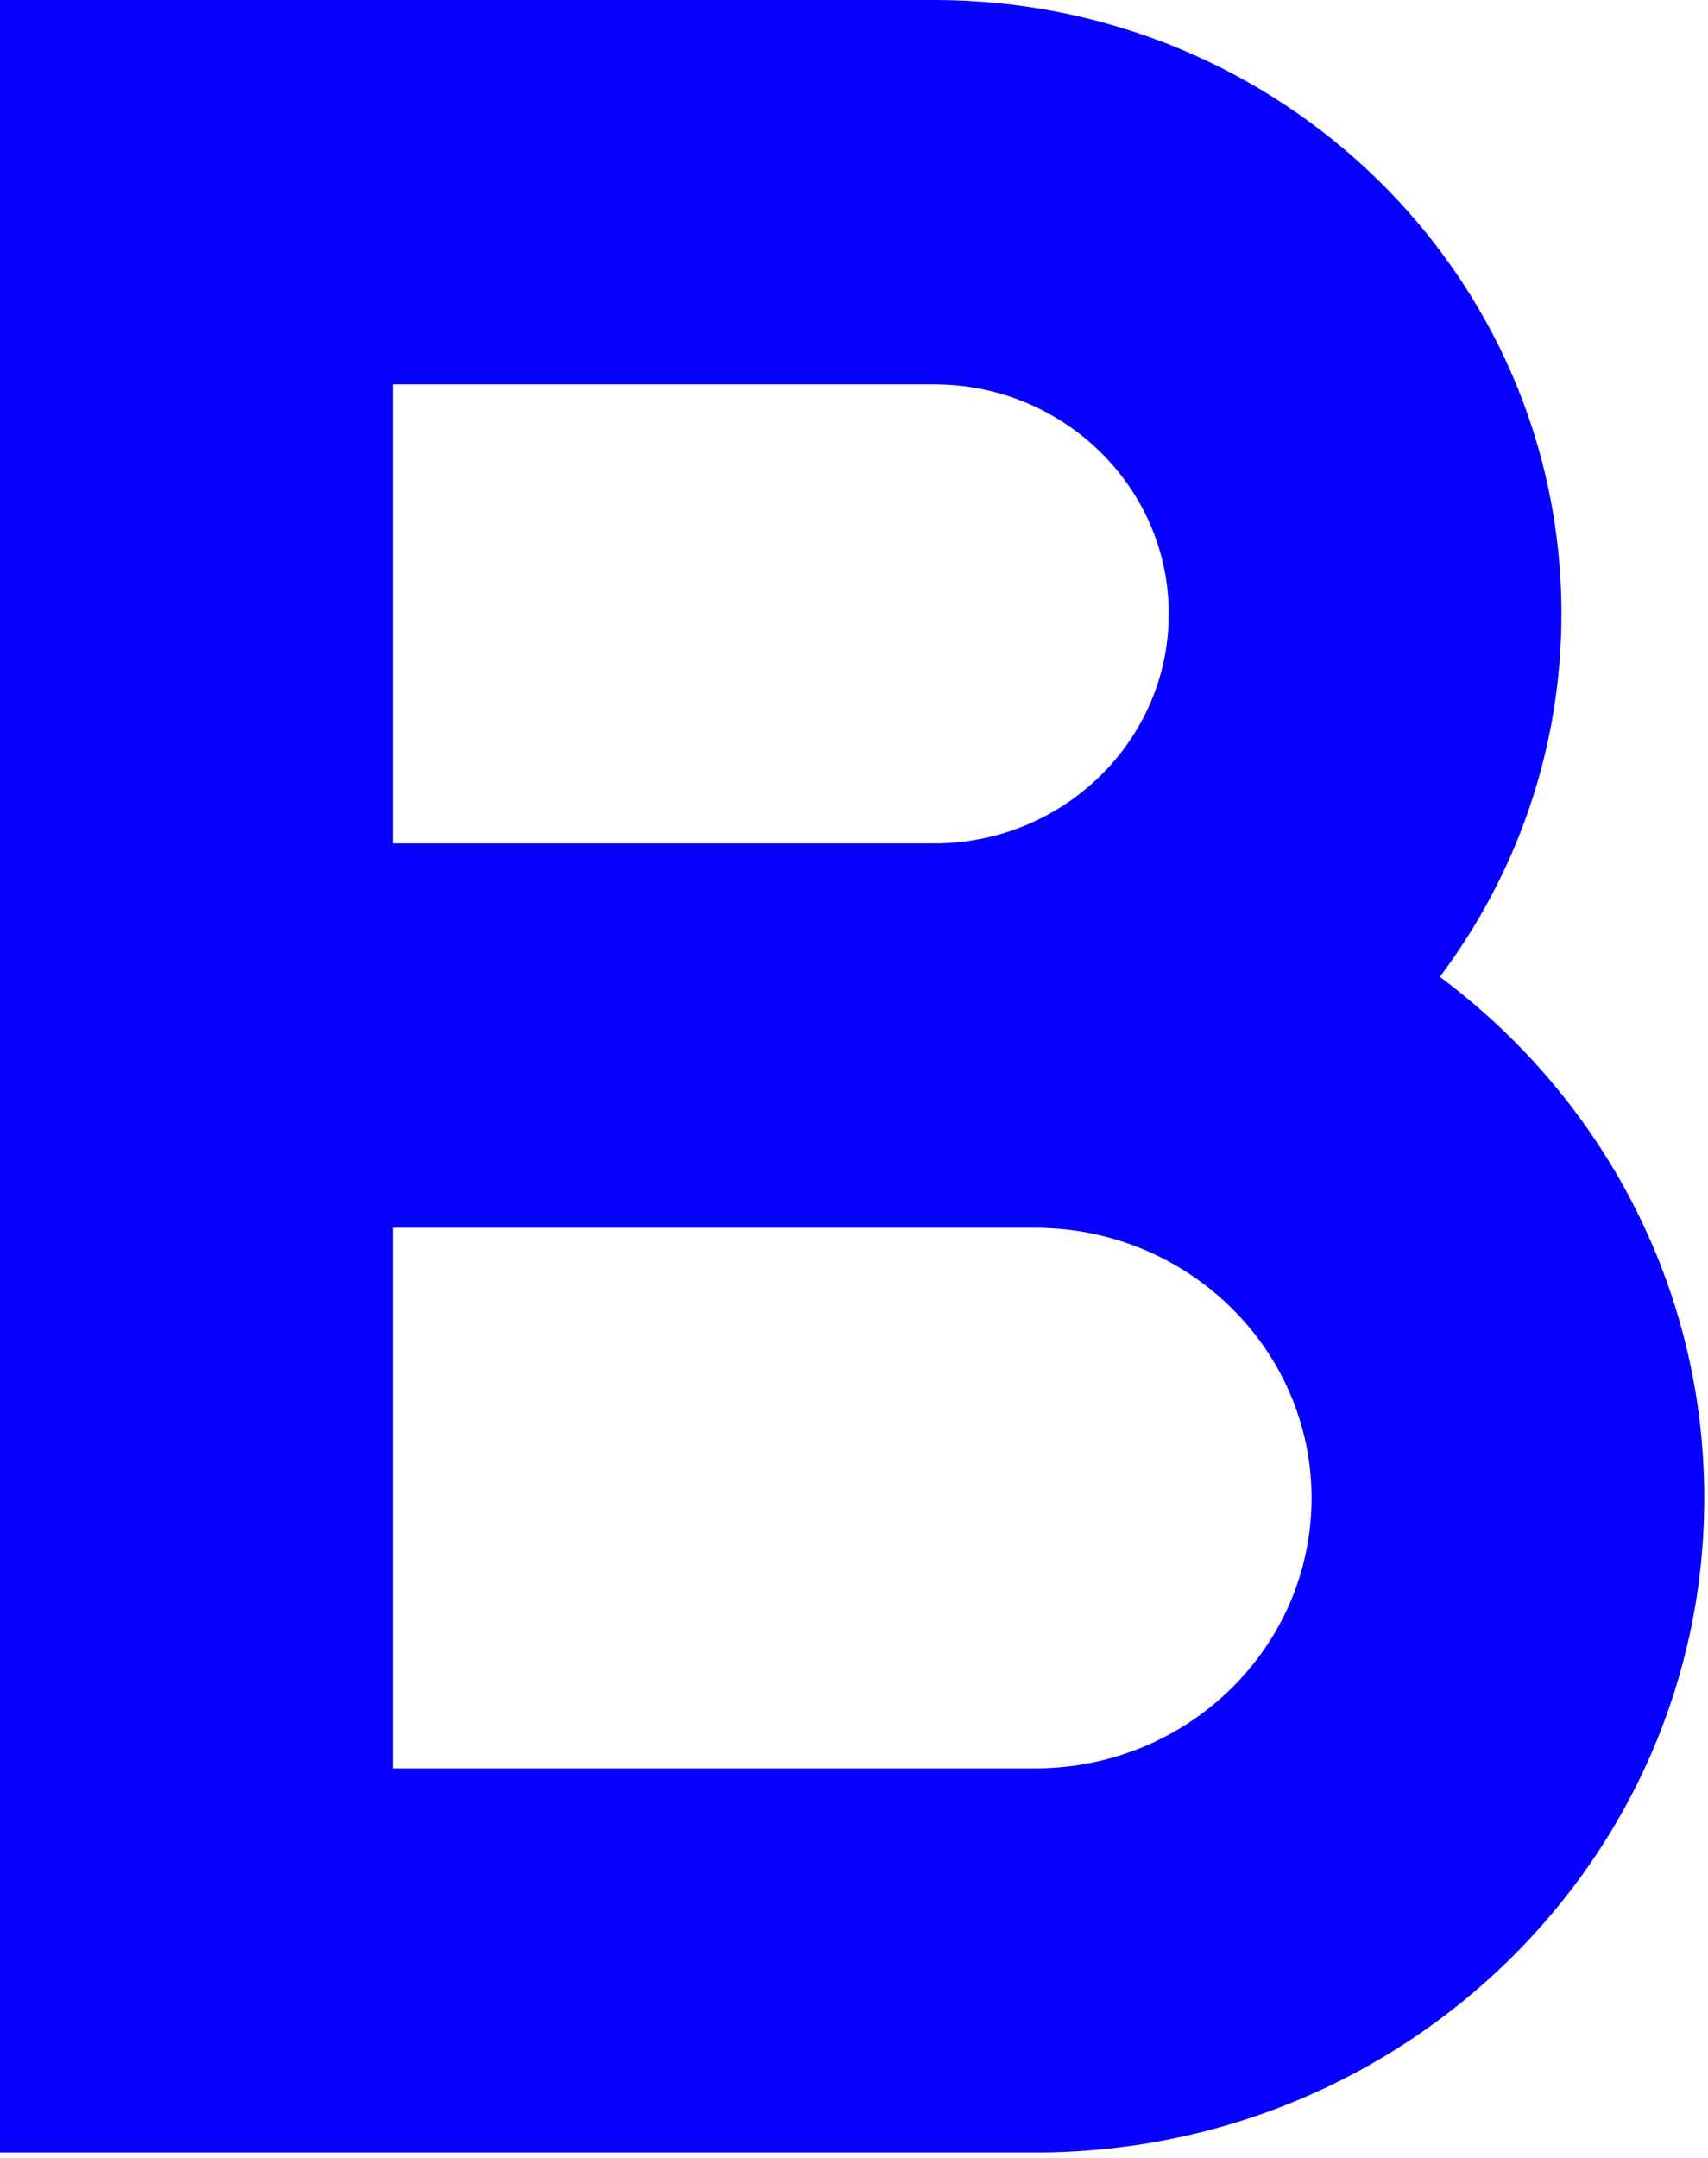<svg width="118" height="149" viewBox="0 0 118 149" fill="none" xmlns="http://www.w3.org/2000/svg">
<path d="M99.474 67.451C104.752 60.426 107.876 51.762 107.876 42.374C107.876 18.969 88.474 0 64.535 0H0V148.63H71.523C97.04 148.63 117.741 128.392 117.741 103.443C117.741 88.751 110.572 75.714 99.474 67.451ZM27.129 26.54H64.535C73.479 26.54 80.746 33.645 80.746 42.39C80.746 51.135 73.479 58.24 64.535 58.24H27.129V26.54ZM71.523 122.106H27.129V84.78H71.523C82.045 84.78 90.612 93.155 90.612 103.443C90.612 113.731 82.062 122.106 71.523 122.106Z" fill="#0500FF"/>
</svg>
